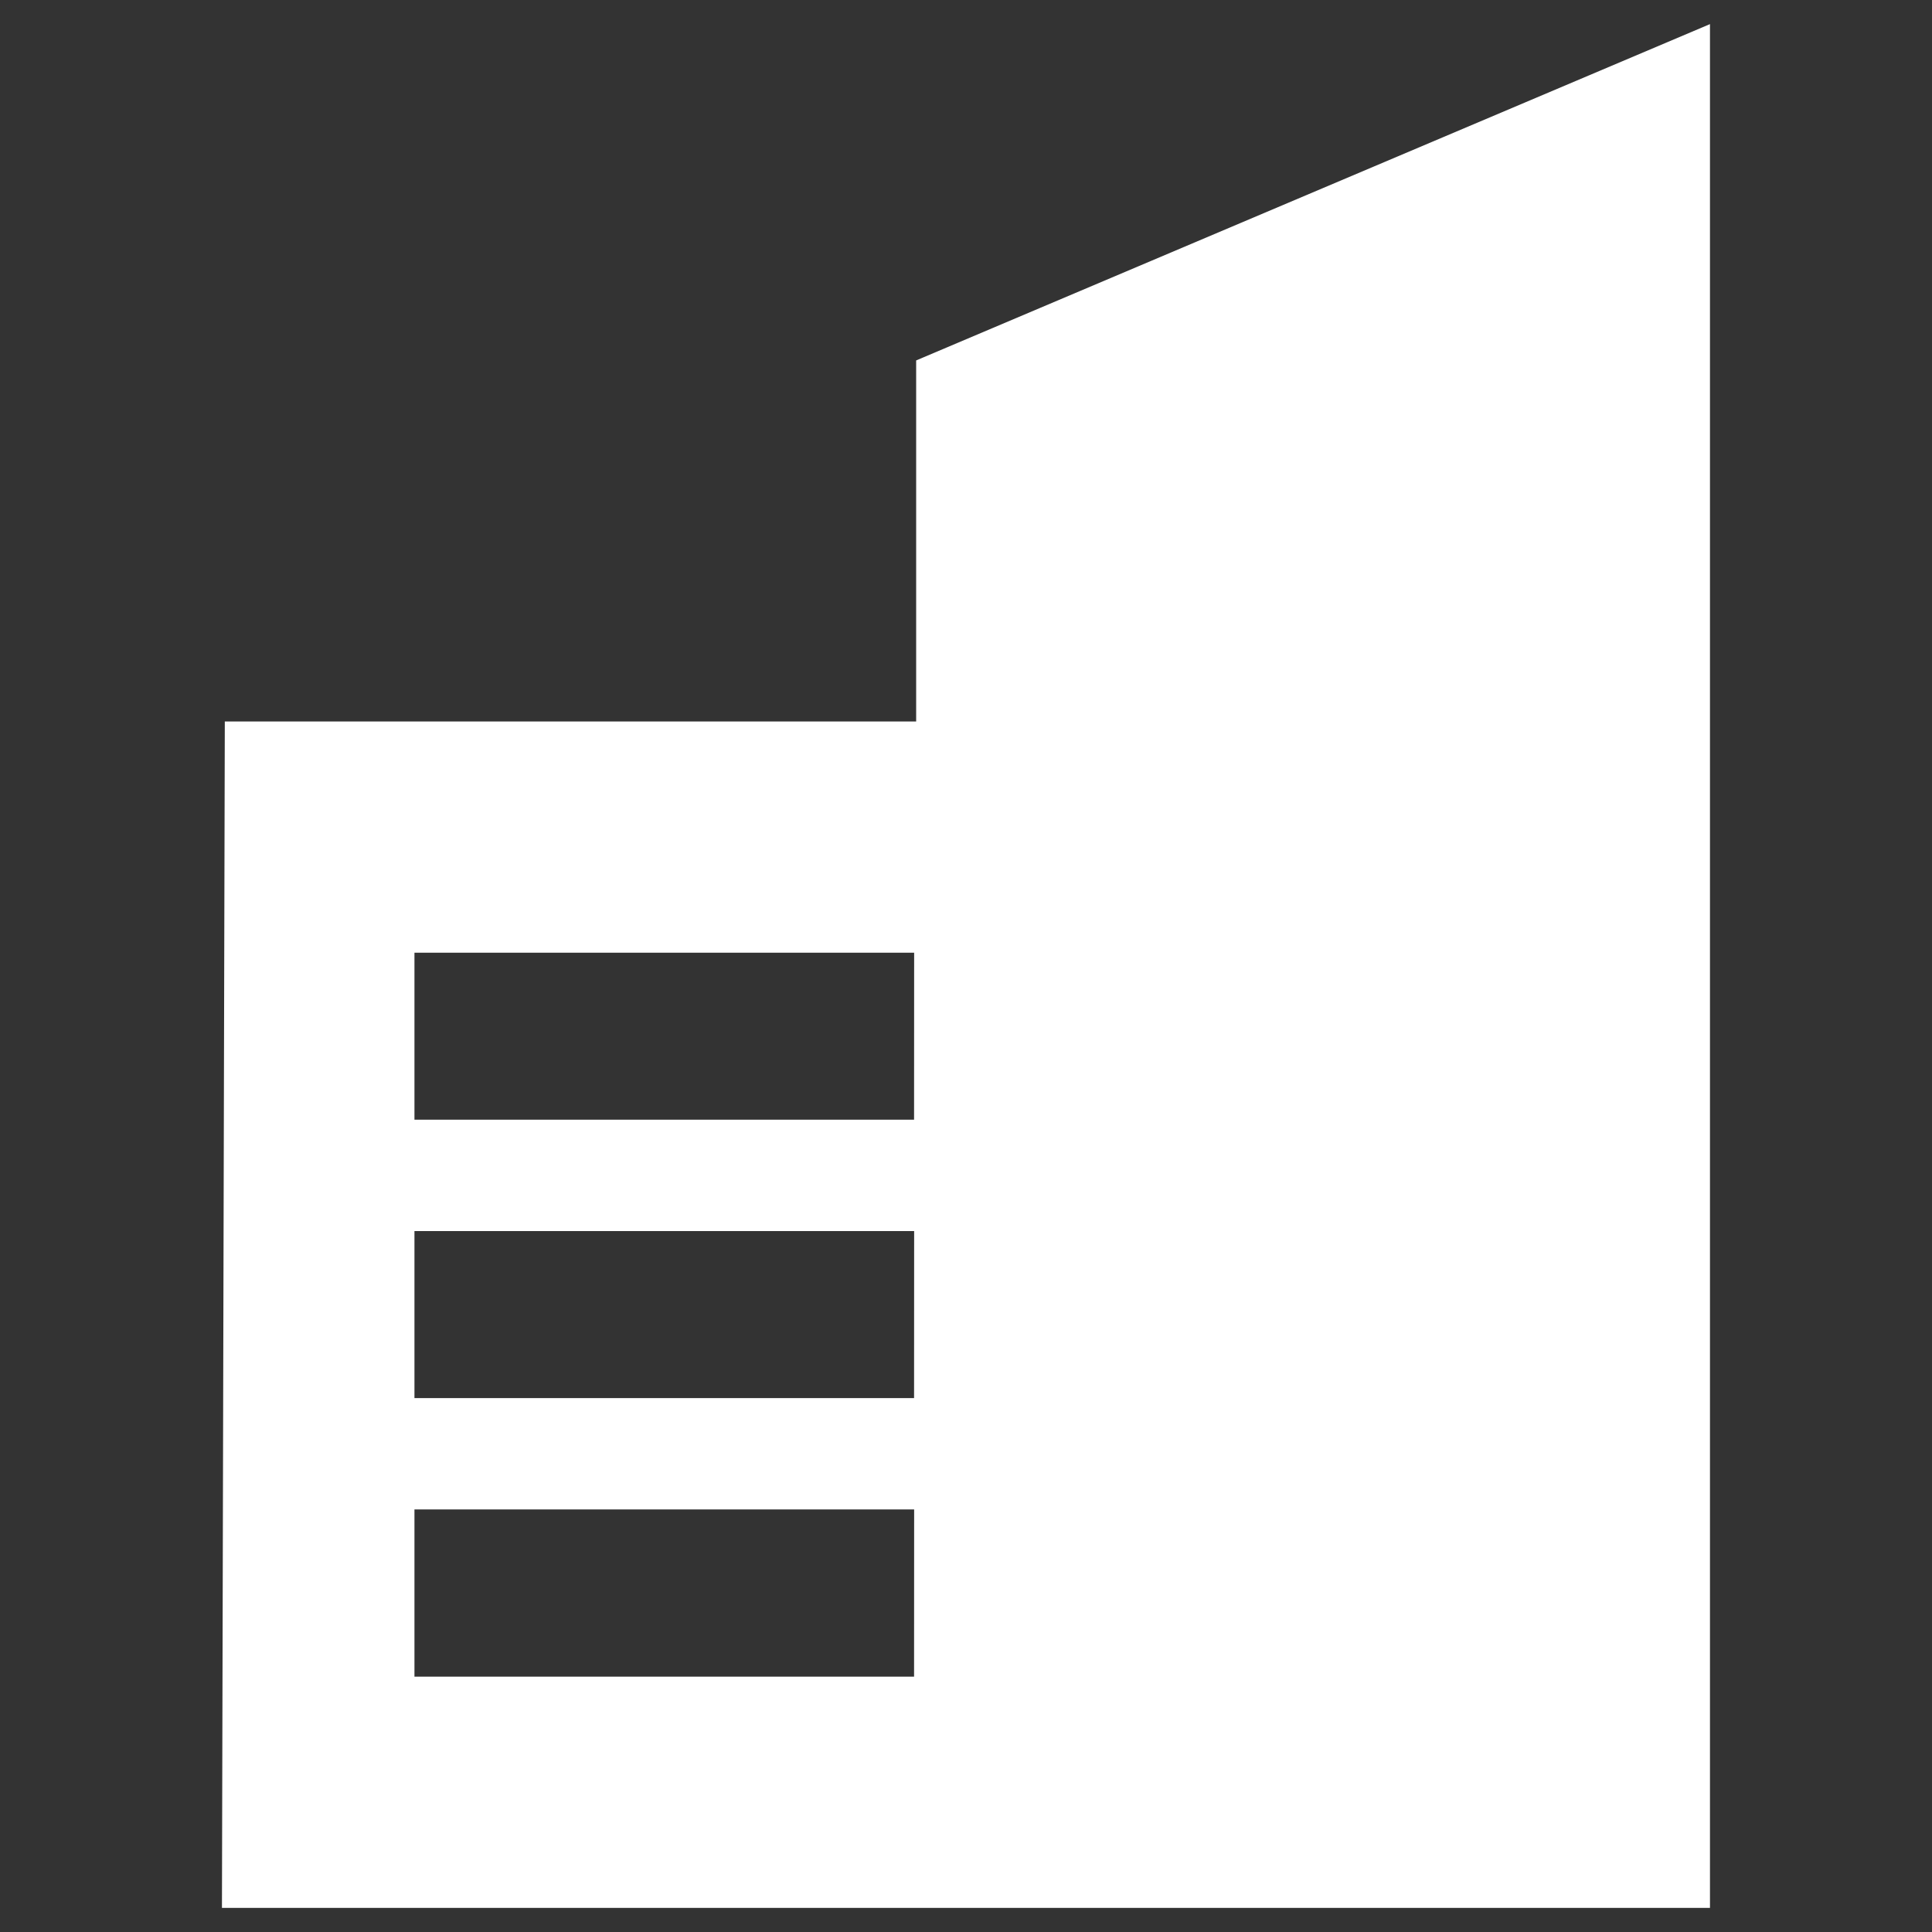 <svg width="25" height="25" viewBox="0 0 25 25" fill="none" xmlns="http://www.w3.org/2000/svg">
<rect x="0" y="0" width="25" height="25" fill="#333333" stroke="none"/>
<path d="M11.855 4.664V9.336H2.909L2.872 24.688H22.127V0.312L11.855 4.664ZM11.828 21.696H5.363V19.532H11.829L11.828 21.696ZM11.828 18.091H5.363V15.93H11.829L11.828 18.091ZM11.828 14.489H5.363V12.328H11.829L11.828 14.489Z" fill="white"/>
</svg>
